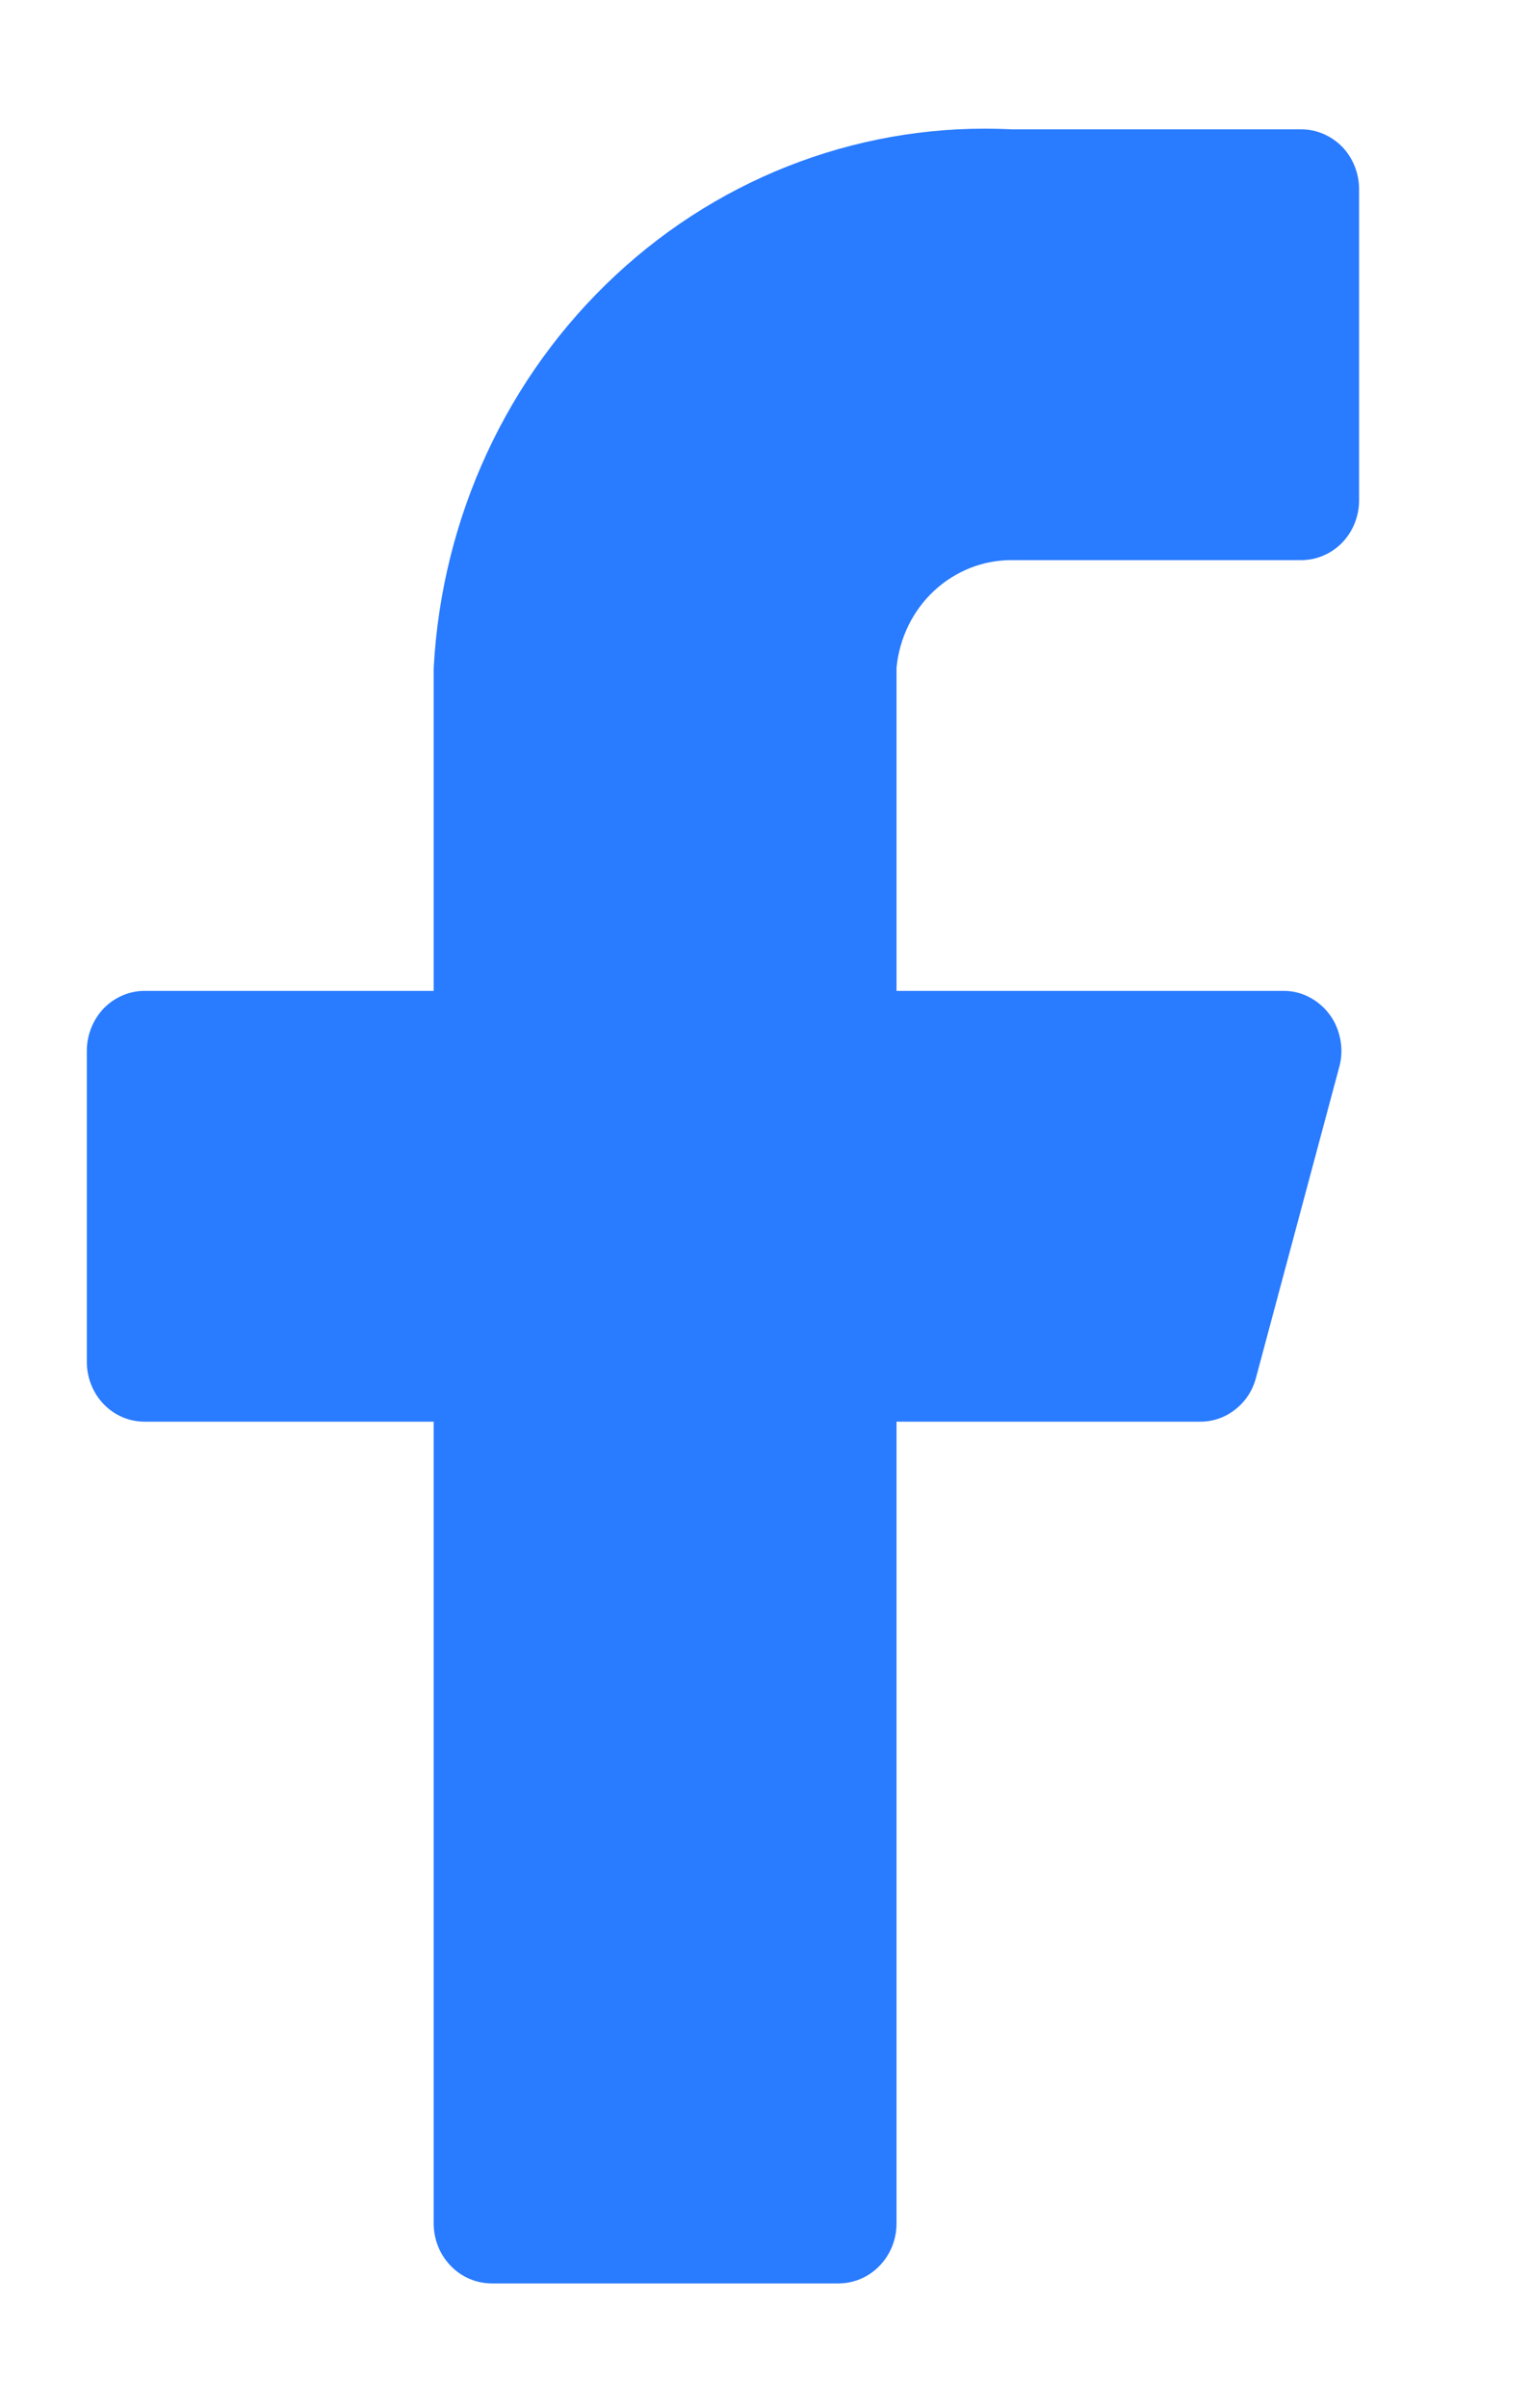 <svg width="7" height="11" viewBox="0 0 7 11" fill="none" xmlns="http://www.w3.org/2000/svg">
<path d="M6.214 0.864C6.214 0.792 6.186 0.722 6.137 0.671C6.087 0.62 6.02 0.591 5.95 0.591H4.628C3.962 0.557 3.31 0.796 2.815 1.257C2.319 1.718 2.02 2.363 1.983 3.051V4.527H0.661C0.591 4.527 0.524 4.556 0.474 4.607C0.425 4.659 0.397 4.728 0.397 4.801V6.222C0.397 6.295 0.425 6.364 0.474 6.415C0.524 6.467 0.591 6.495 0.661 6.495H1.983V10.159C1.983 10.231 2.011 10.301 2.061 10.352C2.11 10.403 2.178 10.432 2.248 10.432H3.834C3.904 10.432 3.972 10.403 4.021 10.352C4.071 10.301 4.099 10.231 4.099 10.159V6.495H5.484C5.543 6.496 5.6 6.477 5.647 6.44C5.694 6.404 5.728 6.352 5.743 6.293L6.124 4.872C6.135 4.831 6.136 4.789 6.128 4.748C6.12 4.707 6.104 4.668 6.079 4.635C6.055 4.602 6.023 4.575 5.987 4.556C5.951 4.537 5.911 4.527 5.87 4.527H4.099V3.051C4.112 2.916 4.173 2.79 4.271 2.699C4.369 2.608 4.496 2.558 4.628 2.559H5.95C6.02 2.559 6.087 2.53 6.137 2.479C6.186 2.428 6.214 2.358 6.214 2.286V0.864Z" fill="#297BFF"/>
</svg>
